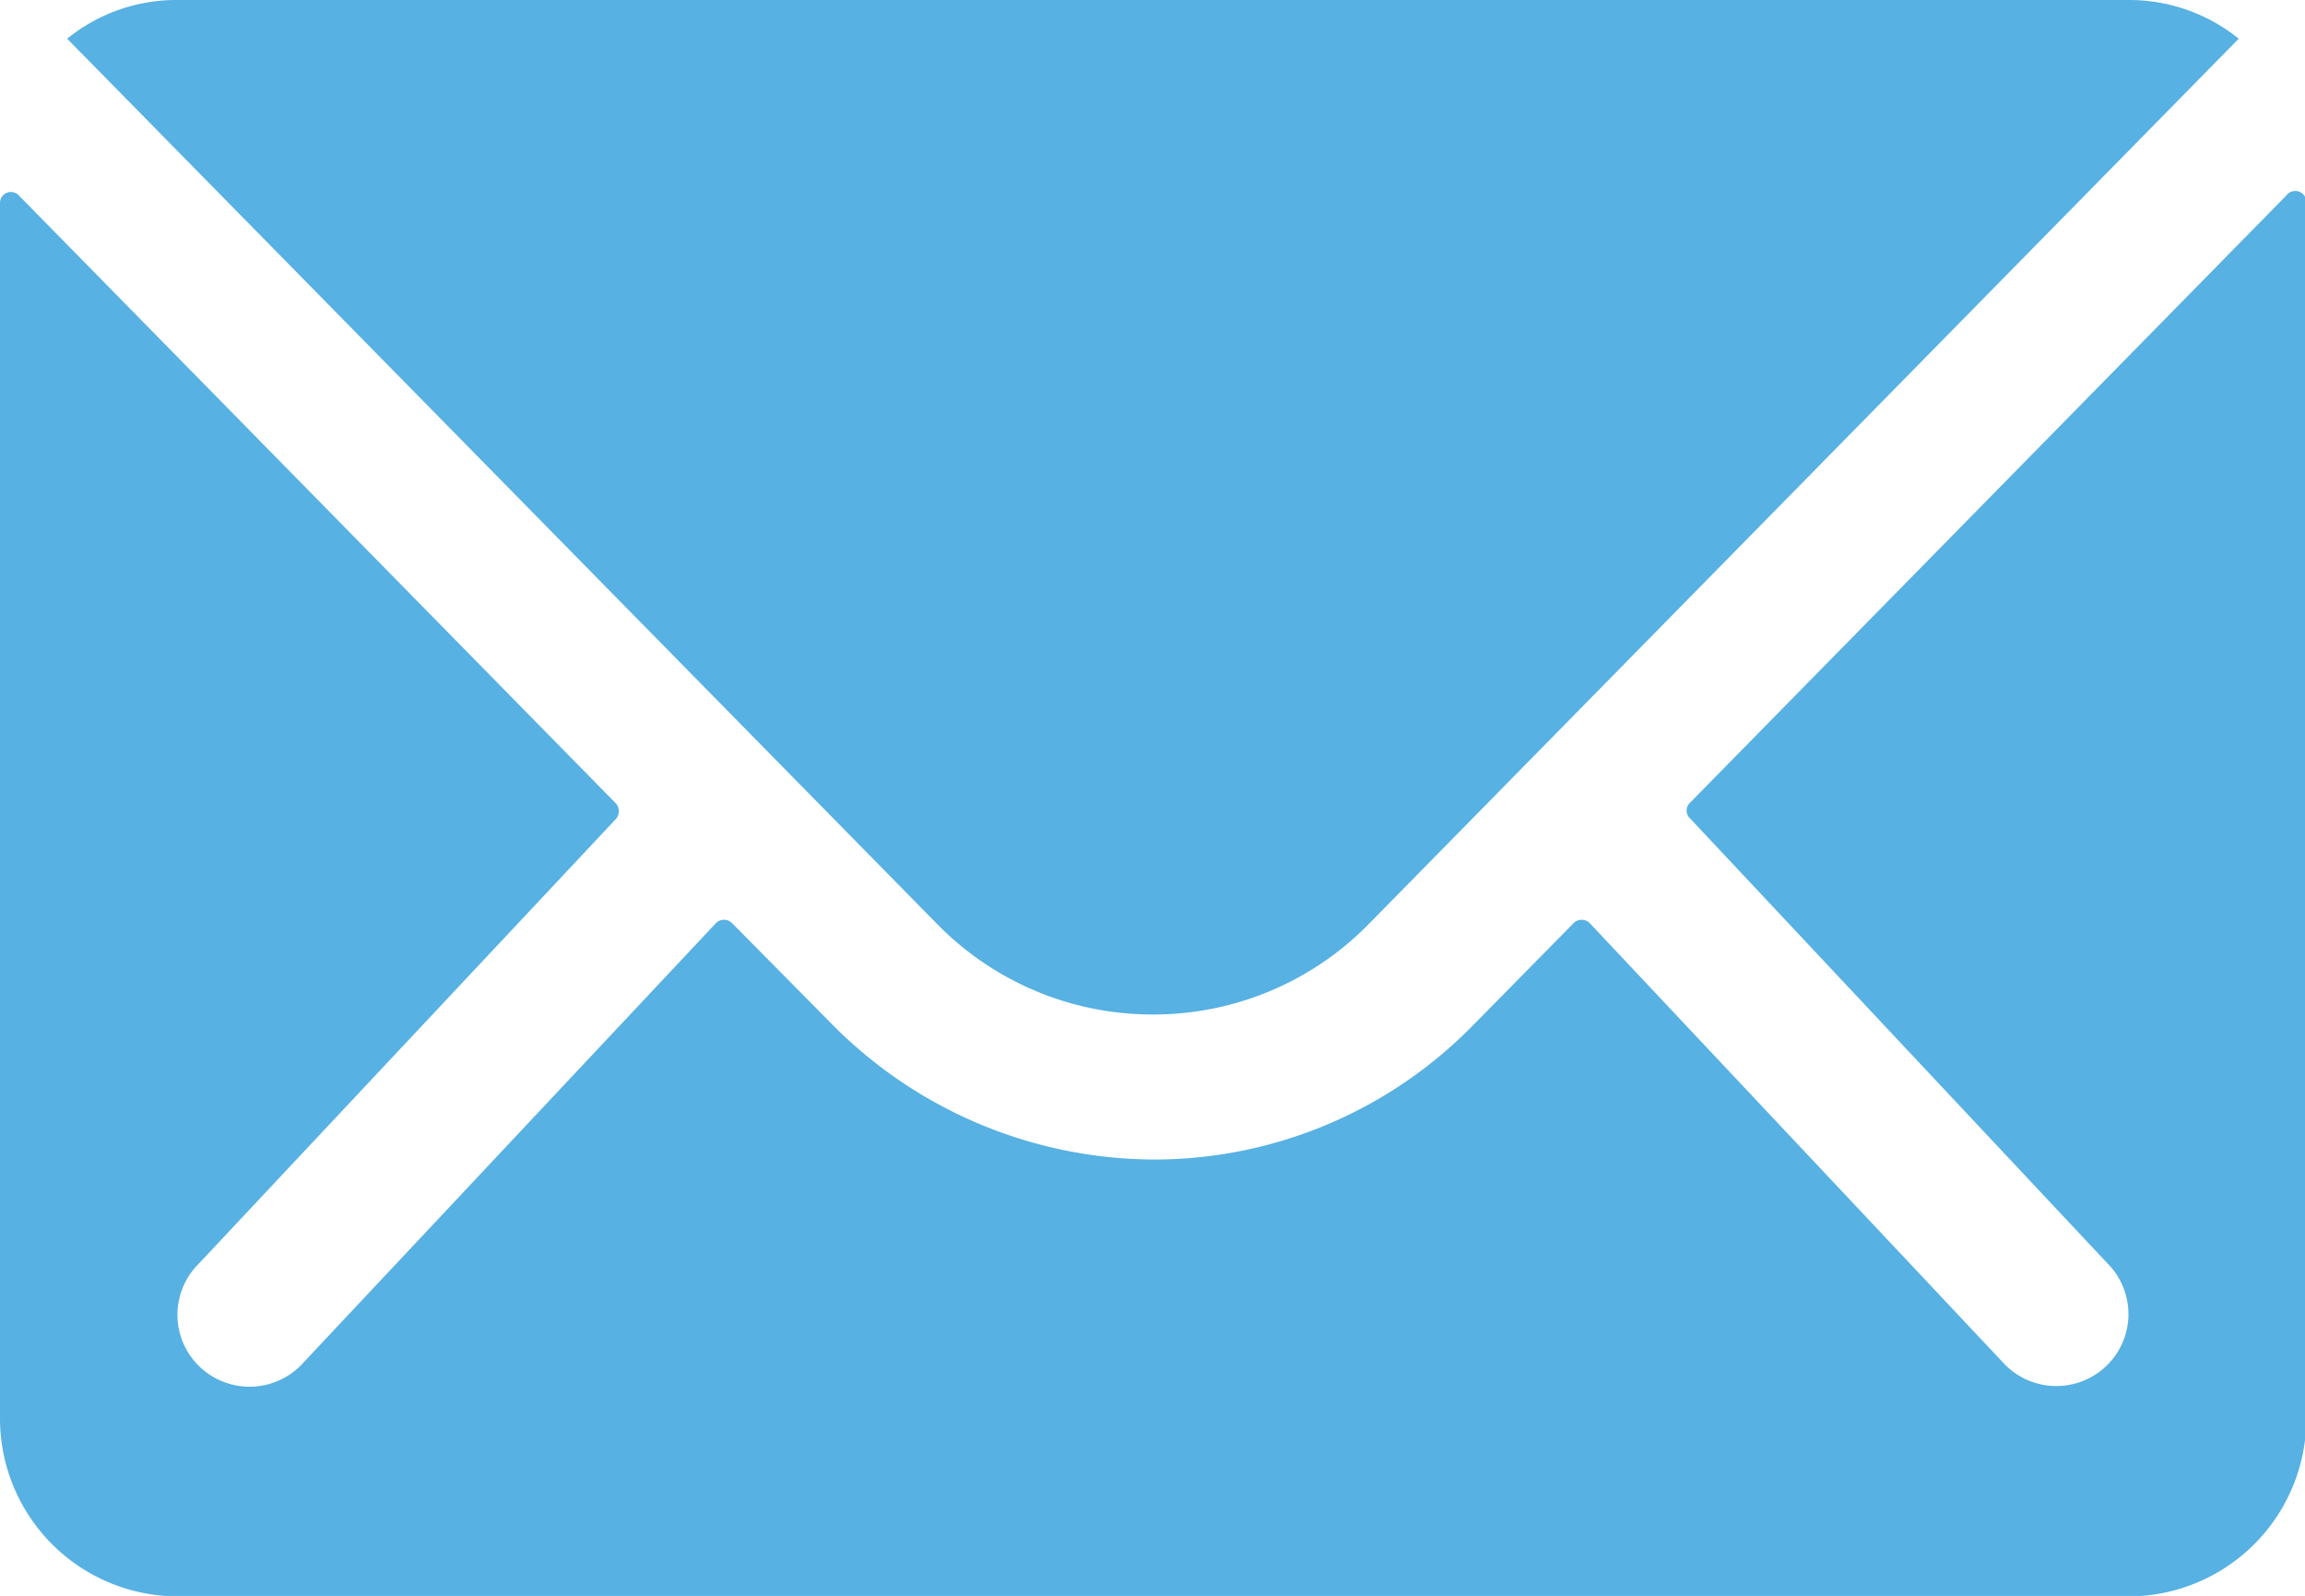 <svg xmlns="http://www.w3.org/2000/svg" width="10.363" height="7.175" viewBox="0 0 10.363 7.175"><g transform="translate(-3.375 -7.875)"><path d="M13.654,10.329l-2.681,2.73a.048.048,0,0,0,0,.07l1.876,2a.323.323,0,0,1,0,.458.325.325,0,0,1-.458,0L10.522,13.6a.051.051,0,0,0-.072,0l-.456.463a2.006,2.006,0,0,1-1.43.6,2.046,2.046,0,0,1-1.46-.62L6.666,13.6a.051.051,0,0,0-.072,0l-1.868,1.99a.325.325,0,0,1-.458,0,.323.323,0,0,1,0-.458l1.876-2a.053.053,0,0,0,0-.07L3.46,10.329a.049.049,0,0,0-.085.035v5.463a.8.8,0,0,0,.8.8h8.769a.8.8,0,0,0,.8-.8V10.364A.05.05,0,0,0,13.654,10.329Z" transform="translate(0 -1.575)" fill="#57b1e3"/><path d="M9.106,12.436a1.354,1.354,0,0,0,.974-.409l3.909-3.978a.783.783,0,0,0-.493-.174H4.719a.778.778,0,0,0-.493.174l3.909,3.978A1.355,1.355,0,0,0,9.106,12.436Z" transform="translate(-0.549)" fill="#57b1e3"/></g></svg>